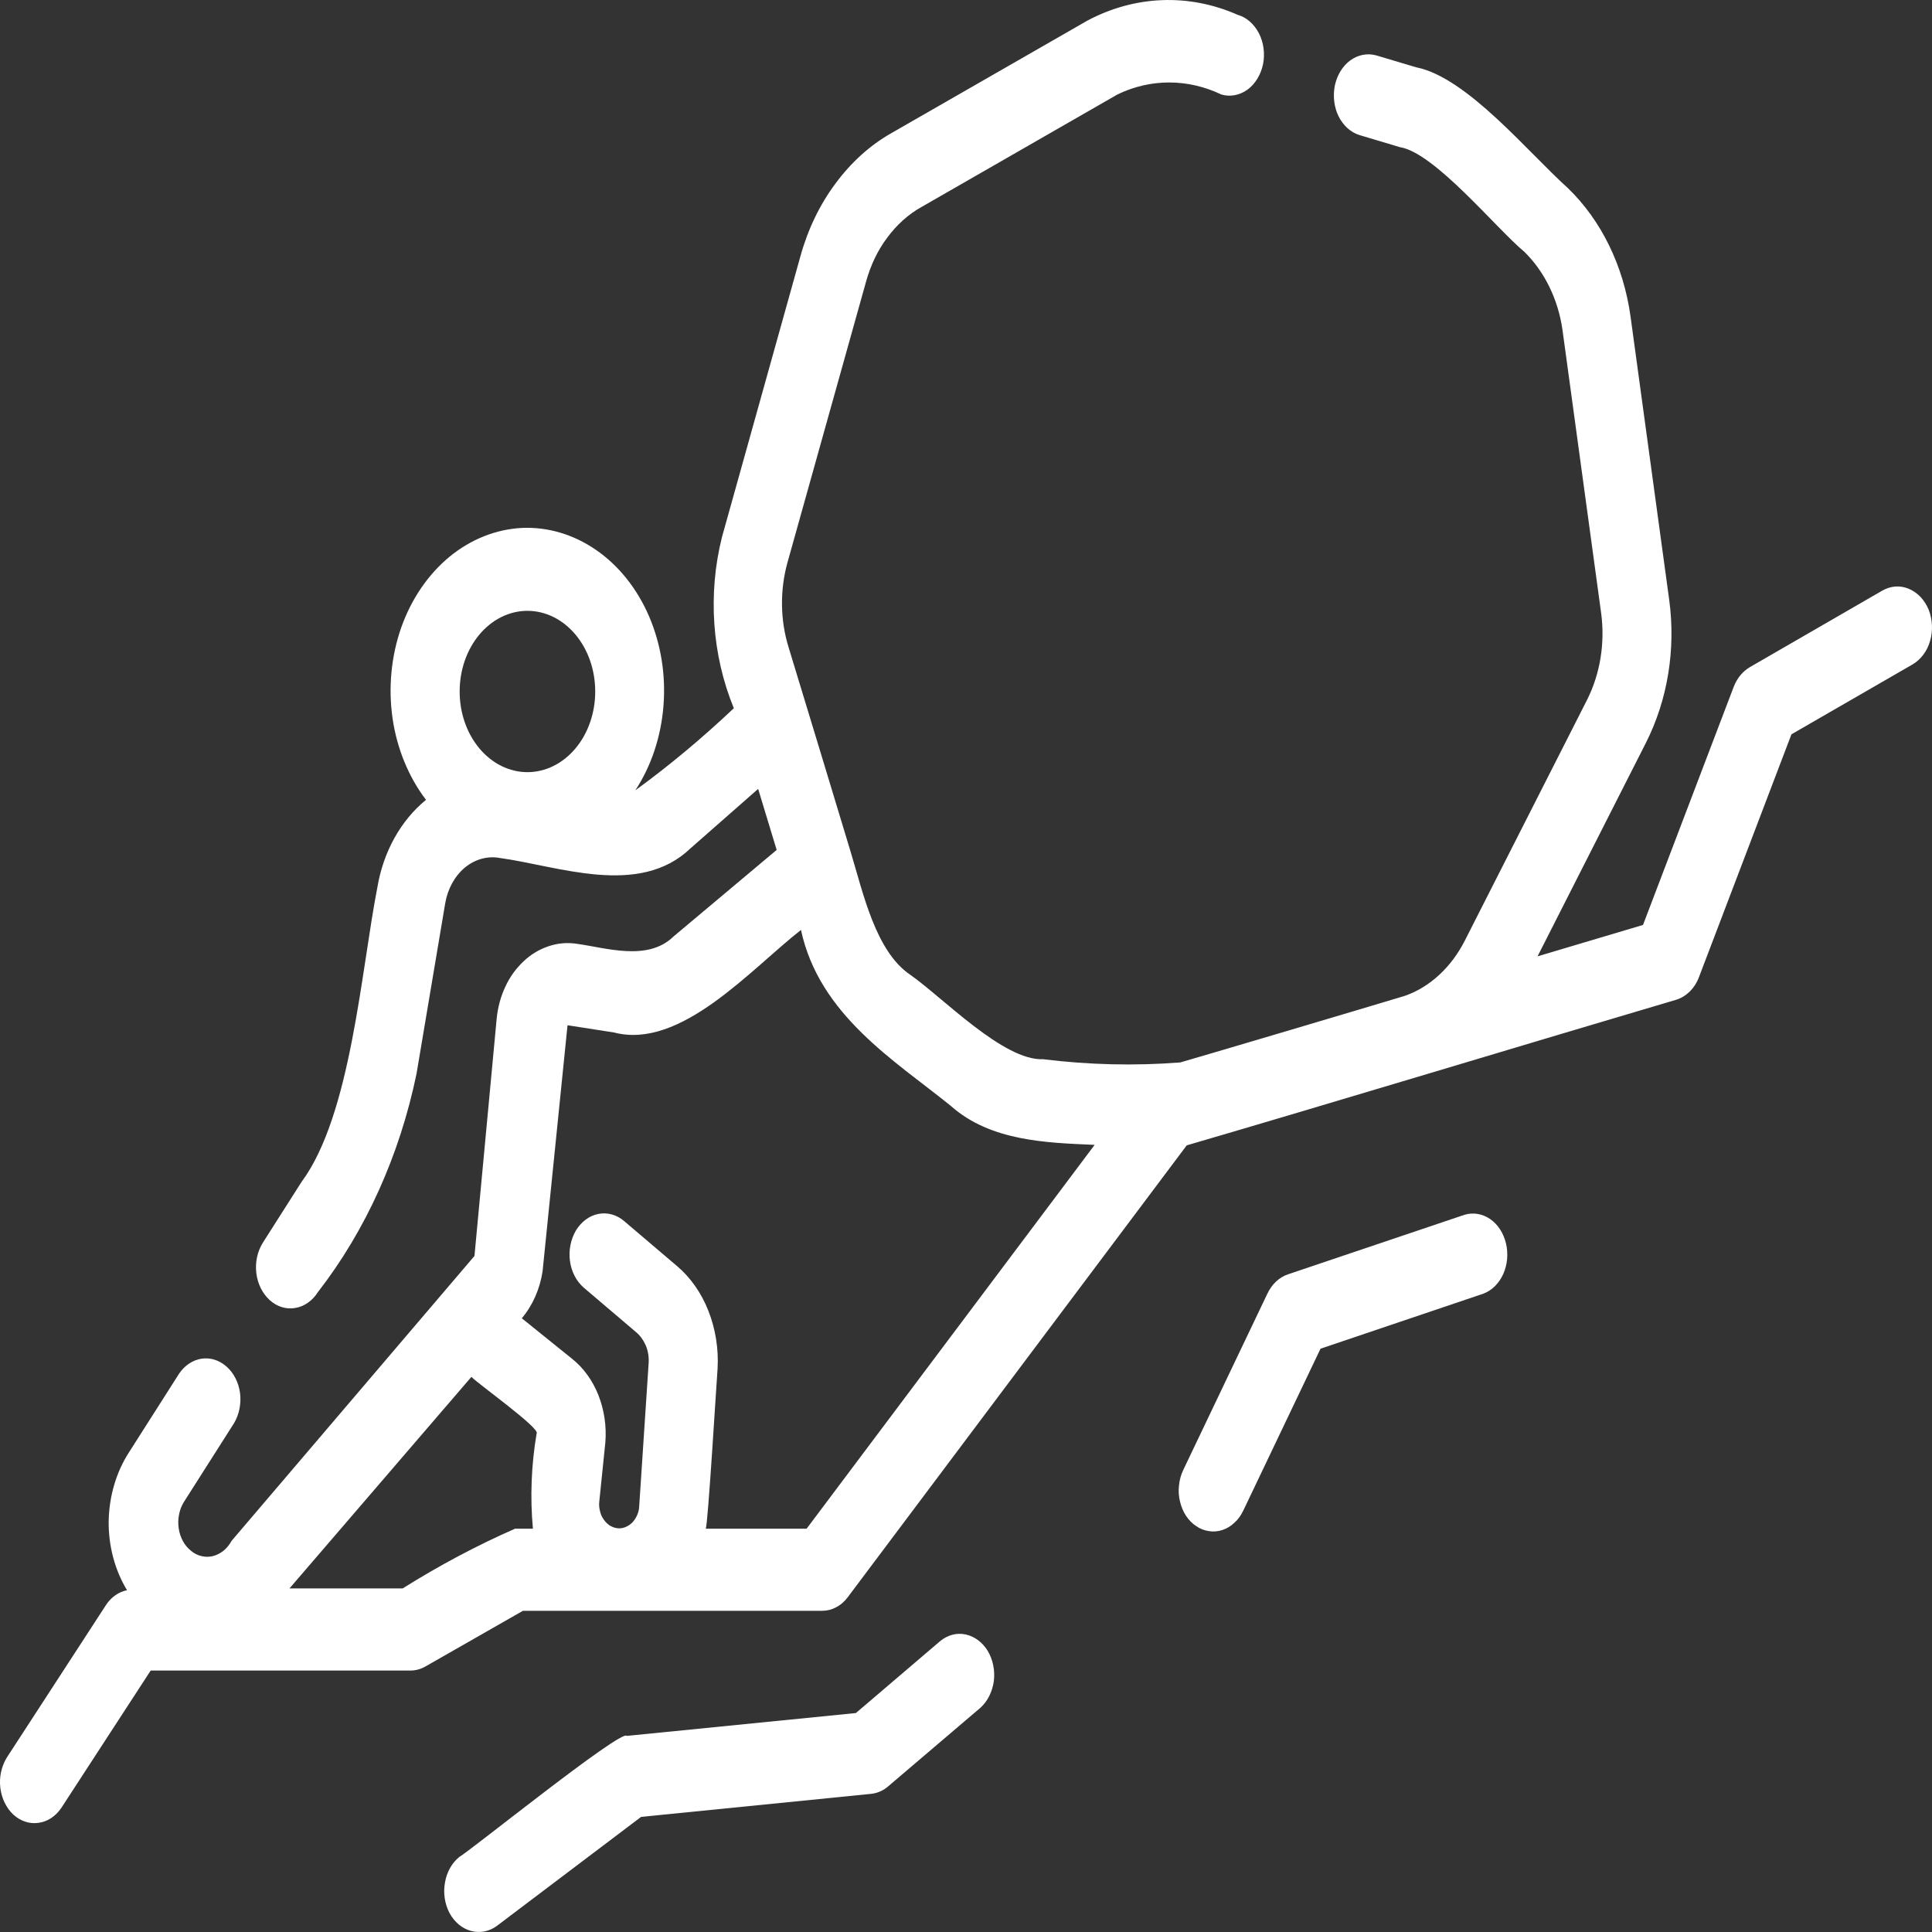 <svg width="12" height="12" viewBox="0 0 12 12" fill="none" xmlns="http://www.w3.org/2000/svg">
<rect x="0" y="0" width="12" height="12" fill="#333333" stroke="none"/>
<g clip-path="url(#clip0_59_1543)">
<path d="M11.979 3.786C11.966 3.756 11.949 3.729 11.928 3.707C11.907 3.685 11.882 3.668 11.856 3.657C11.829 3.646 11.801 3.641 11.773 3.643C11.745 3.645 11.717 3.654 11.692 3.668L10.87 4.143C10.825 4.169 10.789 4.212 10.768 4.267L10.205 5.745L9.55 5.94L10.224 4.612C10.358 4.346 10.409 4.034 10.368 3.728L10.128 1.969C10.085 1.653 9.946 1.368 9.737 1.167C9.491 0.946 9.111 0.48 8.796 0.418L8.548 0.344C8.493 0.329 8.435 0.34 8.387 0.375C8.339 0.41 8.305 0.466 8.291 0.531C8.278 0.596 8.286 0.665 8.314 0.722C8.343 0.78 8.389 0.822 8.444 0.839L8.695 0.914C8.911 0.948 9.296 1.422 9.467 1.563C9.593 1.686 9.678 1.859 9.705 2.05L9.945 3.808C9.97 3.995 9.939 4.186 9.857 4.348L9.1 5.839C9.016 6.006 8.883 6.13 8.727 6.185C8.479 6.26 7.559 6.533 7.331 6.599C7.047 6.621 6.762 6.614 6.479 6.579C6.233 6.59 5.854 6.194 5.653 6.054C5.438 5.908 5.361 5.546 5.283 5.289C5.155 4.865 5.026 4.441 4.897 4.017C4.846 3.85 4.844 3.667 4.89 3.498L5.379 1.75C5.407 1.649 5.451 1.555 5.511 1.476C5.57 1.396 5.642 1.331 5.723 1.286L6.942 0.586C7.148 0.487 7.379 0.488 7.586 0.587C7.641 0.603 7.699 0.592 7.748 0.557C7.796 0.522 7.831 0.465 7.845 0.399C7.858 0.334 7.849 0.264 7.819 0.206C7.789 0.149 7.742 0.107 7.687 0.092C7.384 -0.042 7.049 -0.029 6.754 0.128L5.538 0.826C5.405 0.901 5.287 1.008 5.19 1.139C5.092 1.27 5.018 1.424 4.972 1.59L4.484 3.337C4.396 3.689 4.422 4.068 4.558 4.399C4.363 4.583 4.159 4.754 3.946 4.909C4.046 4.757 4.106 4.574 4.121 4.383C4.136 4.191 4.105 3.999 4.031 3.827C3.957 3.656 3.844 3.514 3.704 3.417C3.564 3.32 3.404 3.272 3.243 3.279C3.081 3.287 2.925 3.349 2.792 3.458C2.659 3.568 2.555 3.72 2.492 3.898C2.43 4.075 2.411 4.27 2.438 4.46C2.465 4.649 2.538 4.826 2.646 4.968C2.49 5.095 2.381 5.29 2.344 5.511C2.243 6.027 2.18 6.927 1.873 7.341L1.633 7.718C1.599 7.772 1.584 7.84 1.592 7.907C1.6 7.974 1.63 8.034 1.675 8.075C1.72 8.116 1.777 8.134 1.834 8.124C1.89 8.115 1.941 8.079 1.975 8.025C2.272 7.642 2.482 7.176 2.587 6.67L2.765 5.612C2.78 5.522 2.824 5.442 2.887 5.389C2.95 5.337 3.028 5.315 3.104 5.329C3.465 5.378 3.969 5.576 4.289 5.269L4.709 4.9L4.824 5.279L4.183 5.817C4.023 5.973 3.765 5.887 3.582 5.862C3.524 5.853 3.465 5.858 3.408 5.877C3.351 5.896 3.298 5.927 3.252 5.971C3.206 6.014 3.167 6.067 3.139 6.128C3.11 6.189 3.092 6.257 3.085 6.326L2.947 7.801L1.438 9.571C1.425 9.595 1.408 9.616 1.388 9.632C1.368 9.648 1.346 9.659 1.323 9.665C1.299 9.671 1.275 9.671 1.251 9.665C1.228 9.66 1.206 9.649 1.186 9.632C1.166 9.616 1.149 9.596 1.136 9.572C1.123 9.548 1.114 9.521 1.11 9.493C1.106 9.465 1.106 9.436 1.112 9.408C1.117 9.38 1.127 9.354 1.141 9.331L1.454 8.839C1.486 8.785 1.499 8.718 1.491 8.653C1.482 8.587 1.453 8.529 1.408 8.489C1.364 8.449 1.308 8.431 1.253 8.439C1.198 8.447 1.148 8.48 1.113 8.531L0.801 9.021C0.722 9.143 0.678 9.293 0.675 9.447C0.673 9.601 0.713 9.752 0.789 9.877C0.739 9.887 0.693 9.918 0.661 9.965L0.042 10.917C0.009 10.971 -0.006 11.038 0.002 11.104C0.01 11.17 0.039 11.23 0.083 11.271C0.128 11.312 0.184 11.33 0.239 11.322C0.295 11.315 0.346 11.281 0.381 11.229L0.936 10.376H2.55C2.582 10.376 2.614 10.367 2.642 10.351L3.248 10.005H5.106C5.136 10.005 5.166 9.998 5.193 9.983C5.221 9.969 5.246 9.947 5.266 9.92L7.371 7.114C8.198 6.873 9.576 6.456 10.41 6.21C10.441 6.201 10.47 6.183 10.495 6.159C10.52 6.134 10.54 6.103 10.553 6.068L11.127 4.561L11.879 4.127C11.93 4.097 11.97 4.045 11.988 3.981C12.007 3.917 12.003 3.847 11.979 3.786ZM3.276 3.794C3.388 3.794 3.495 3.847 3.574 3.941C3.653 4.035 3.697 4.162 3.697 4.295C3.697 4.428 3.653 4.555 3.574 4.649C3.495 4.743 3.388 4.796 3.276 4.796C3.164 4.796 3.057 4.743 2.978 4.649C2.899 4.555 2.855 4.428 2.855 4.295C2.855 4.162 2.899 4.035 2.978 3.941C3.057 3.847 3.164 3.794 3.276 3.794ZM3.199 9.495C2.96 9.6 2.727 9.724 2.501 9.866H1.798L2.928 8.552C2.975 8.6 3.36 8.874 3.333 8.904C3.3 9.098 3.292 9.298 3.31 9.495H3.199ZM5.01 9.495H4.383C4.396 9.499 4.453 8.539 4.457 8.501C4.464 8.377 4.444 8.254 4.4 8.142C4.356 8.03 4.288 7.933 4.203 7.862L3.875 7.583C3.829 7.544 3.771 7.529 3.716 7.54C3.66 7.551 3.61 7.589 3.577 7.643C3.545 7.698 3.531 7.766 3.54 7.832C3.549 7.899 3.58 7.958 3.626 7.998L3.954 8.277C3.978 8.298 3.998 8.326 4.012 8.359C4.025 8.391 4.031 8.427 4.029 8.464L3.97 9.359C3.969 9.378 3.964 9.397 3.956 9.414C3.948 9.431 3.938 9.446 3.925 9.459C3.912 9.471 3.898 9.48 3.882 9.486C3.867 9.492 3.85 9.494 3.834 9.492C3.817 9.49 3.802 9.484 3.787 9.475C3.773 9.466 3.76 9.453 3.75 9.438C3.739 9.423 3.731 9.406 3.727 9.387C3.722 9.368 3.72 9.349 3.722 9.329L3.76 8.959C3.768 8.859 3.753 8.758 3.717 8.666C3.681 8.575 3.625 8.497 3.555 8.441L3.241 8.188C3.308 8.109 3.353 8.007 3.37 7.897L3.525 6.368L3.814 6.413C4.228 6.521 4.66 6.023 4.975 5.776C5.089 6.306 5.559 6.588 5.907 6.87C6.154 7.089 6.503 7.098 6.799 7.111L5.01 9.495Z" fill="white"/>
<path d="M9.097 7.545L8 7.915C7.946 7.933 7.9 7.976 7.872 8.035L7.349 9.131C7.335 9.161 7.326 9.193 7.323 9.226C7.319 9.259 7.321 9.293 7.329 9.325C7.336 9.357 7.349 9.388 7.366 9.414C7.384 9.441 7.405 9.463 7.43 9.479C7.454 9.496 7.481 9.506 7.509 9.51C7.537 9.515 7.565 9.512 7.593 9.503C7.62 9.494 7.645 9.479 7.667 9.458C7.69 9.438 7.708 9.412 7.722 9.383L8.202 8.377L9.214 8.035C9.267 8.015 9.311 7.971 9.337 7.913C9.363 7.855 9.369 7.787 9.354 7.723C9.339 7.66 9.304 7.605 9.256 7.572C9.208 7.539 9.151 7.529 9.097 7.545ZM5.841 10.192L5.316 10.64L3.893 10.782C3.863 10.735 2.899 11.513 2.855 11.532C2.808 11.569 2.775 11.627 2.764 11.692C2.752 11.757 2.762 11.825 2.792 11.882C2.822 11.938 2.87 11.978 2.924 11.993C2.979 12.008 3.037 11.998 3.085 11.963L3.982 11.285L5.41 11.142C5.449 11.138 5.486 11.122 5.517 11.095L6.091 10.606C6.135 10.566 6.164 10.506 6.173 10.441C6.181 10.375 6.167 10.308 6.135 10.254C6.102 10.2 6.053 10.164 5.998 10.152C5.943 10.14 5.887 10.155 5.841 10.192Z" fill="white"/>
</g>
<defs>
<clipPath id="clip0_59_1543">
<rect width="12" height="12" fill="white"/>
</clipPath>
</defs>
</svg>
